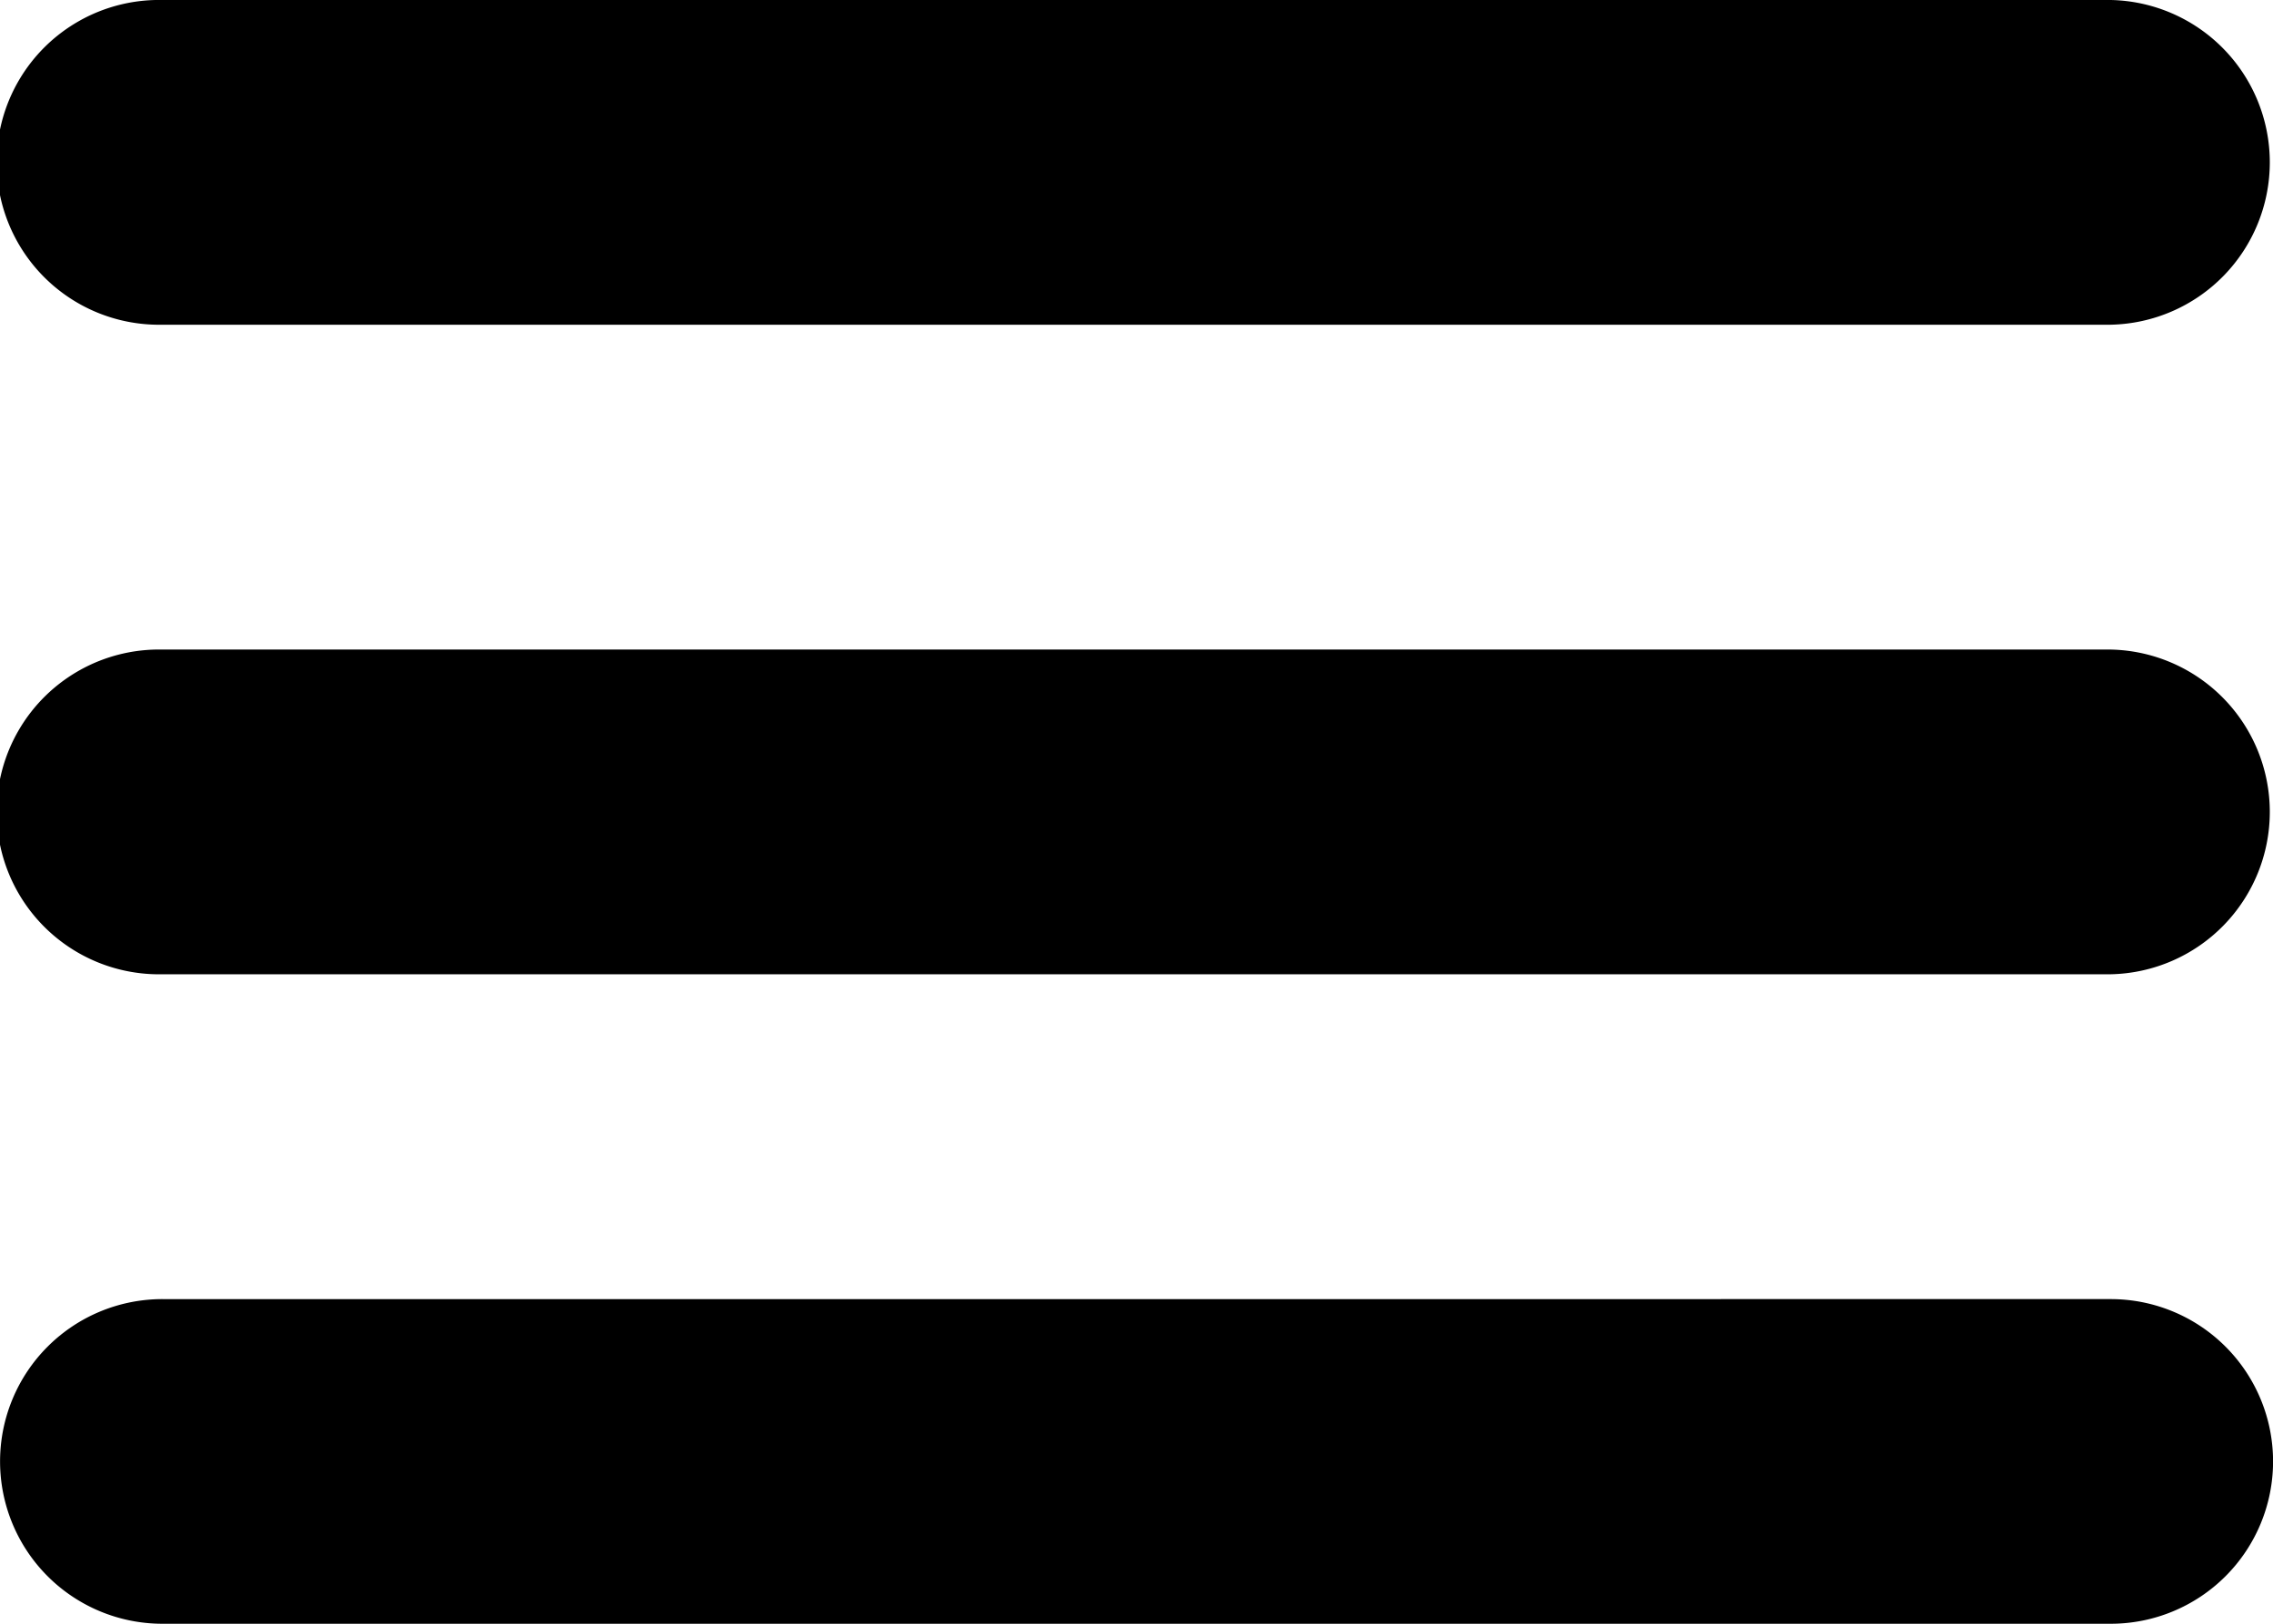 <svg xmlns="http://www.w3.org/2000/svg" viewBox="0 0 330.51 236.08"><g id="Layer_2" data-name="Layer 2"><g id="Layer_1-2" data-name="Layer 1"><path d="M23.61,0a23.61,23.61,0,1,0,0,47.21H306.92a23.61,23.61,0,0,0,0-47.21Zm0,94.44a23.61,23.61,0,1,0,0,47.21H306.92a23.61,23.61,0,0,0,0-47.21Zm0,94.44a23.6,23.6,0,1,0,0,47.2H306.92a23.6,23.6,0,0,0,0-47.2Z"/></g></g></svg>